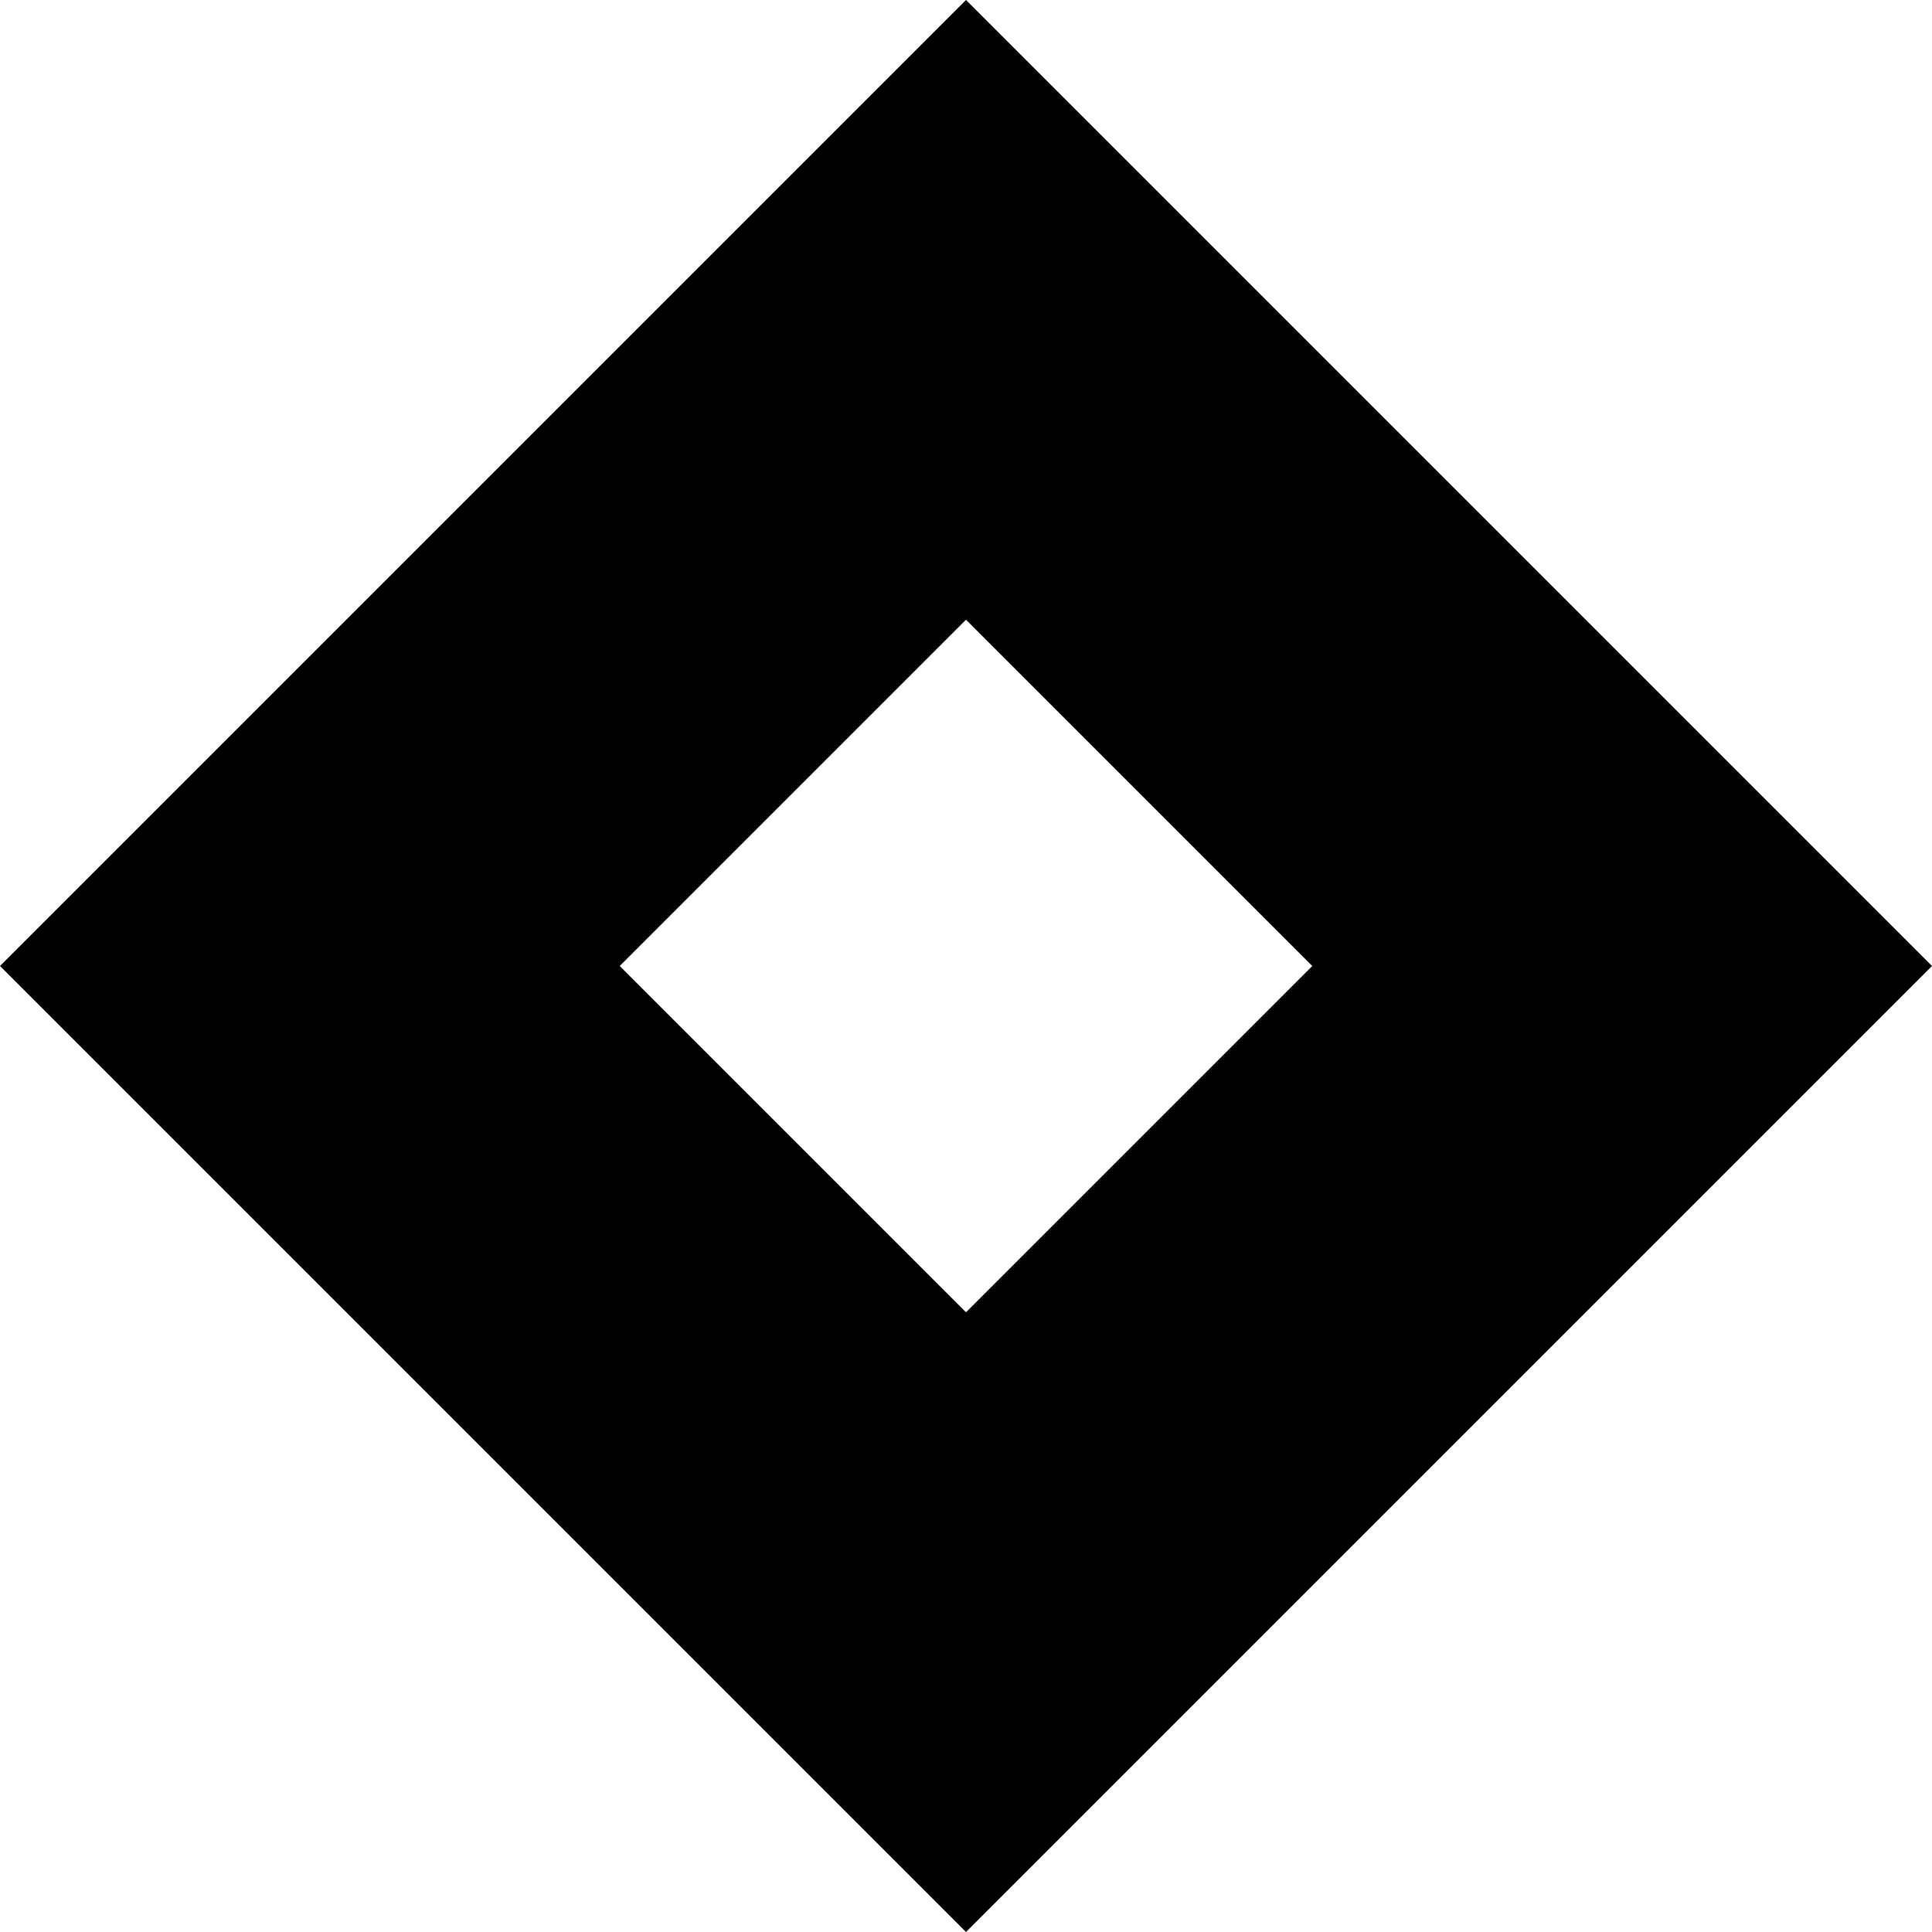 <svg viewBox="0 0 68.18 68.18" xmlns="http://www.w3.org/2000/svg" id="Layer_1"><path d="m34.09,21.87l12.22,12.22-12.22,12.22-12.22-12.22,12.22-12.22m0-21.87L0,34.09l34.09,34.09,34.09-34.09L34.09,0h0Z"></path></svg>